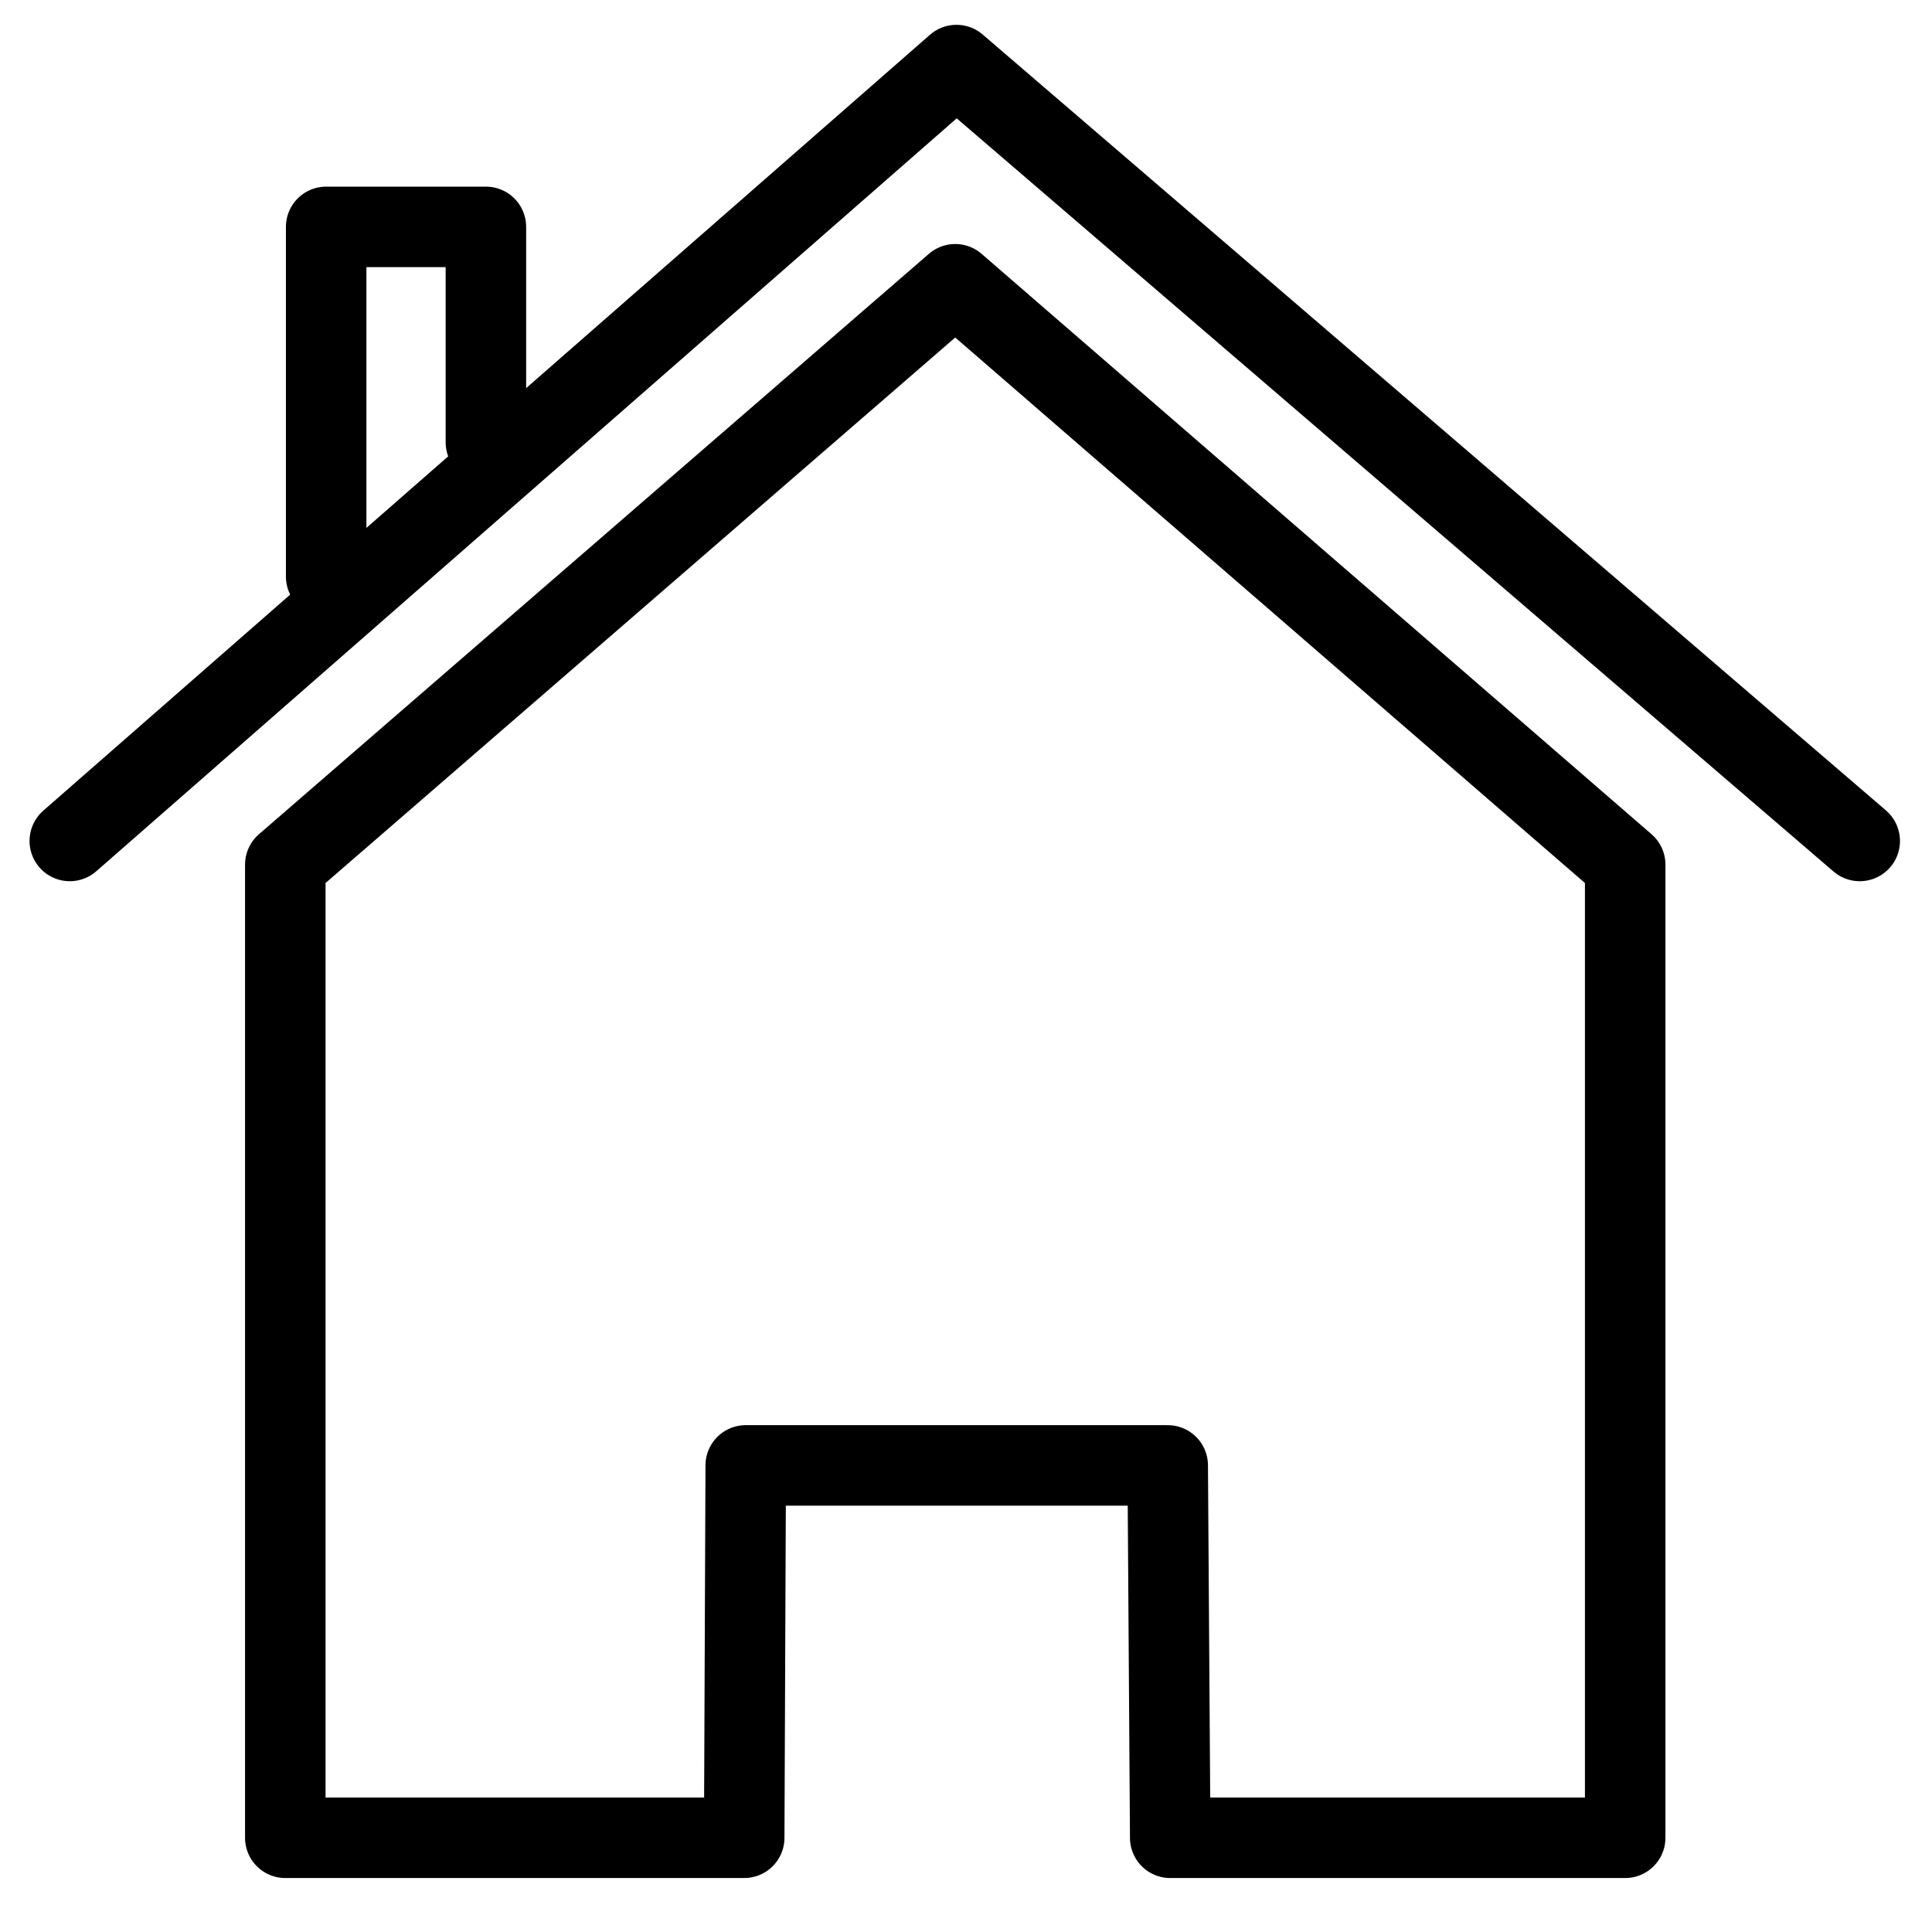 <svg viewBox="0 0 1080 1080" xmlns="http://www.w3.org/2000/svg" data-name="Layer 1" id="Layer_1">
  <defs>
    <style>
      .cls-1 {
        fill: none;
        stroke: #000;
        stroke-linecap: round;
        stroke-linejoin: round;
        stroke-width: 45px;
      }
    </style>
  </defs>
  <polygon points="908.49 1027.33 654.16 1027.33 652.76 819.17 416.87 819.17 416.02 1027.33 159.48 1027.33 159.48 483.34 533.98 158.9 908.49 483.34 908.49 1027.33" class="cls-1"></polygon>
  <polyline points="39.01 470.1 534.67 36.37 1039.6 470.1" class="cls-1"></polyline>
  <polyline points="182.33 322.32 182.33 126.83 271.62 126.83 271.62 247.21" class="cls-1"></polyline>
</svg>